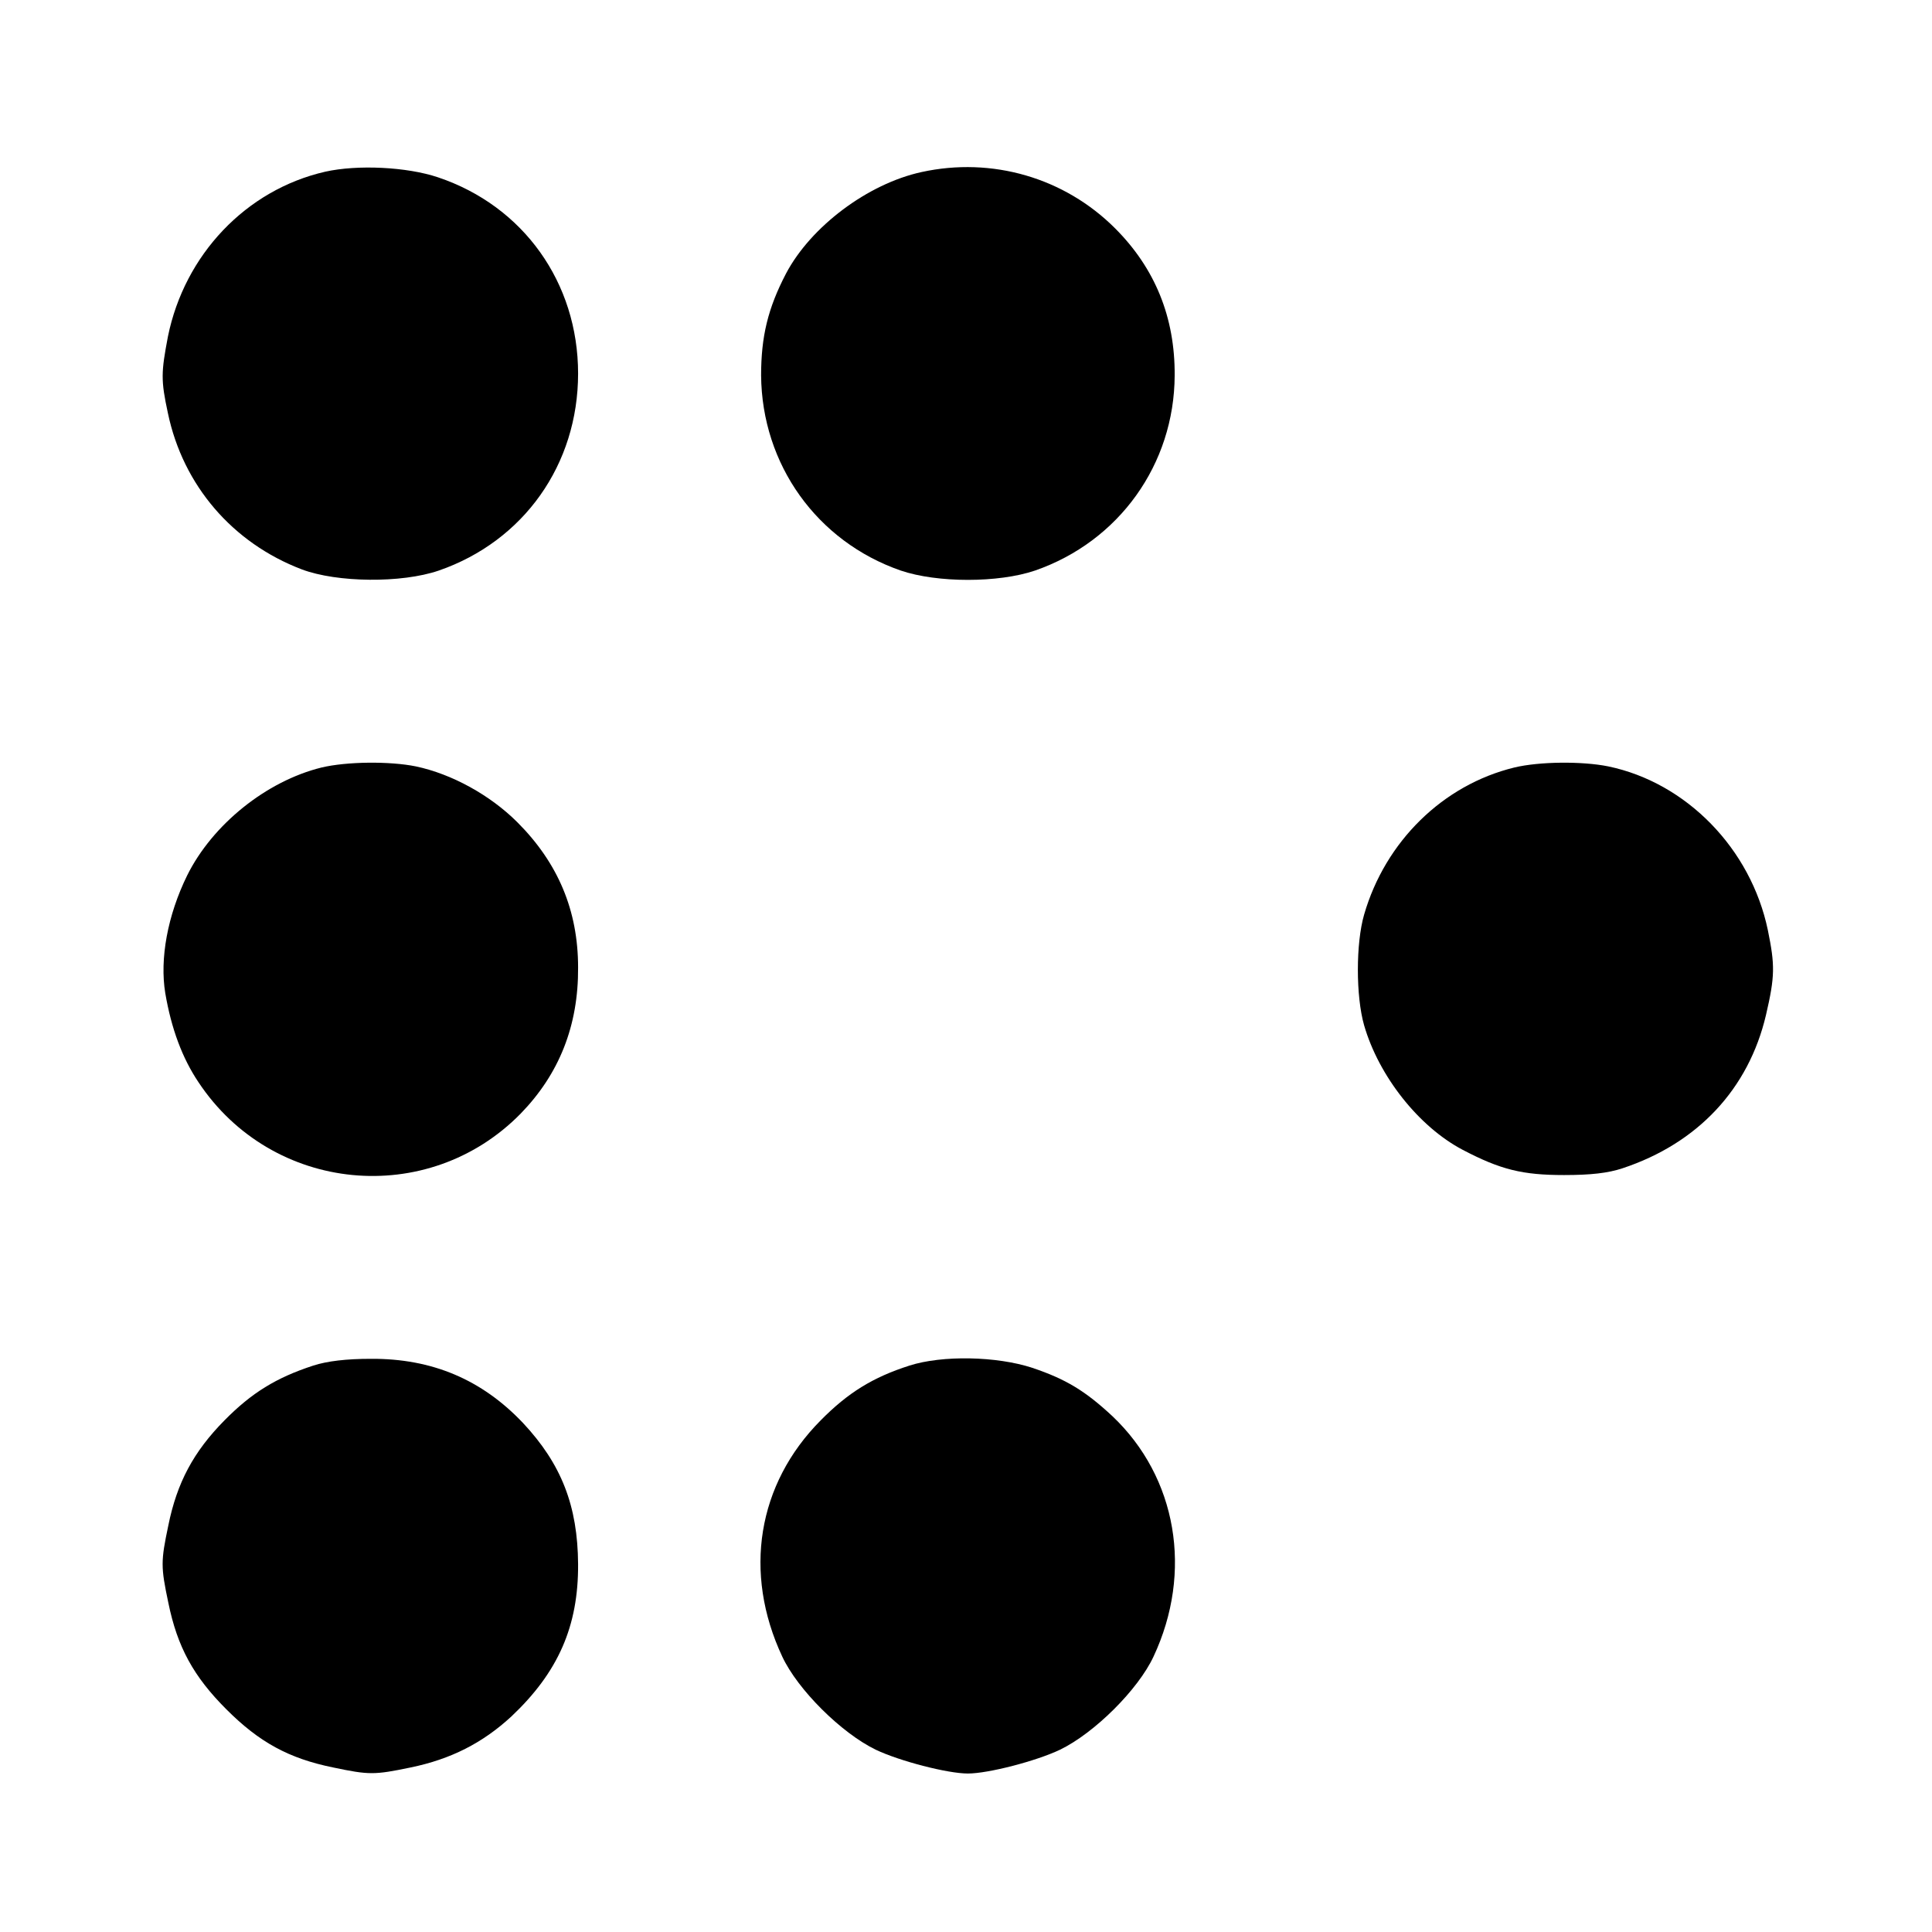 <?xml version="1.0" standalone="no"?>
<!DOCTYPE svg PUBLIC "-//W3C//DTD SVG 20010904//EN"
 "http://www.w3.org/TR/2001/REC-SVG-20010904/DTD/svg10.dtd">
<svg version="1.0" xmlns="http://www.w3.org/2000/svg"
 width="512pt" height="512pt" viewBox="0 0 512 512"
 preserveAspectRatio="xMidYMid meet">
<g transform="translate(0,512) scale(0.1,-0.1)"
fill="#000000" stroke="none">
<path d="M862 4665 c-210 -48 -373 -220 -417 -437 -18 -95 -19 -115 0 -203 40
-191 171 -344 355 -414 93 -35 264 -37 363 -3 225 78 369 281 369 522 0 241
-145 444 -371 520 -83 28 -214 34 -299 15z"/>
<path d="M2442 4664 c-142 -31 -293 -144 -359 -269 -48 -92 -66 -167 -66 -270
2 -236 148 -440 370 -517 97 -33 259 -33 356 0 222 77 369 281 370 517 1 154
-52 284 -158 390 -134 134 -326 190 -513 149z"/>
<path d="M852 3086 c-146 -36 -289 -151 -356 -286 -52 -106 -73 -221 -58 -312
16 -94 45 -172 88 -236 195 -294 608 -334 854 -83 102 105 153 233 152 387 0
151 -53 277 -161 385 -72 72 -174 128 -269 148 -69 14 -183 13 -250 -3z"/>
<path d="M4013 3086 c-189 -46 -342 -196 -398 -390 -22 -76 -22 -216 0 -293
39 -135 145 -269 261 -330 101 -53 159 -67 269 -67 70 0 116 5 155 18 199 66
334 210 380 406 24 103 24 132 5 225 -45 216 -216 391 -423 434 -69 14 -183
13 -249 -3z"/>
<path d="M830 1501 c-98 -32 -163 -72 -235 -145 -82 -83 -126 -165 -149 -279
-20 -95 -20 -109 0 -204 24 -118 67 -196 154 -283 87 -87 165 -130 283 -154
95 -20 109 -20 205 0 107 22 191 65 267 135 124 117 178 239 177 404 -1 154
-44 265 -146 374 -109 115 -241 171 -403 170 -65 0 -116 -6 -153 -18z"/>
<path d="M2410 1501 c-97 -31 -163 -72 -235 -145 -168 -169 -206 -404 -102
-626 41 -88 157 -203 248 -247 63 -30 190 -63 244 -63 54 0 181 33 244 63 91
44 207 159 248 247 105 224 62 475 -109 637 -72 67 -123 98 -212 128 -94 31
-239 34 -326 6z"/>
</g>
</svg>

